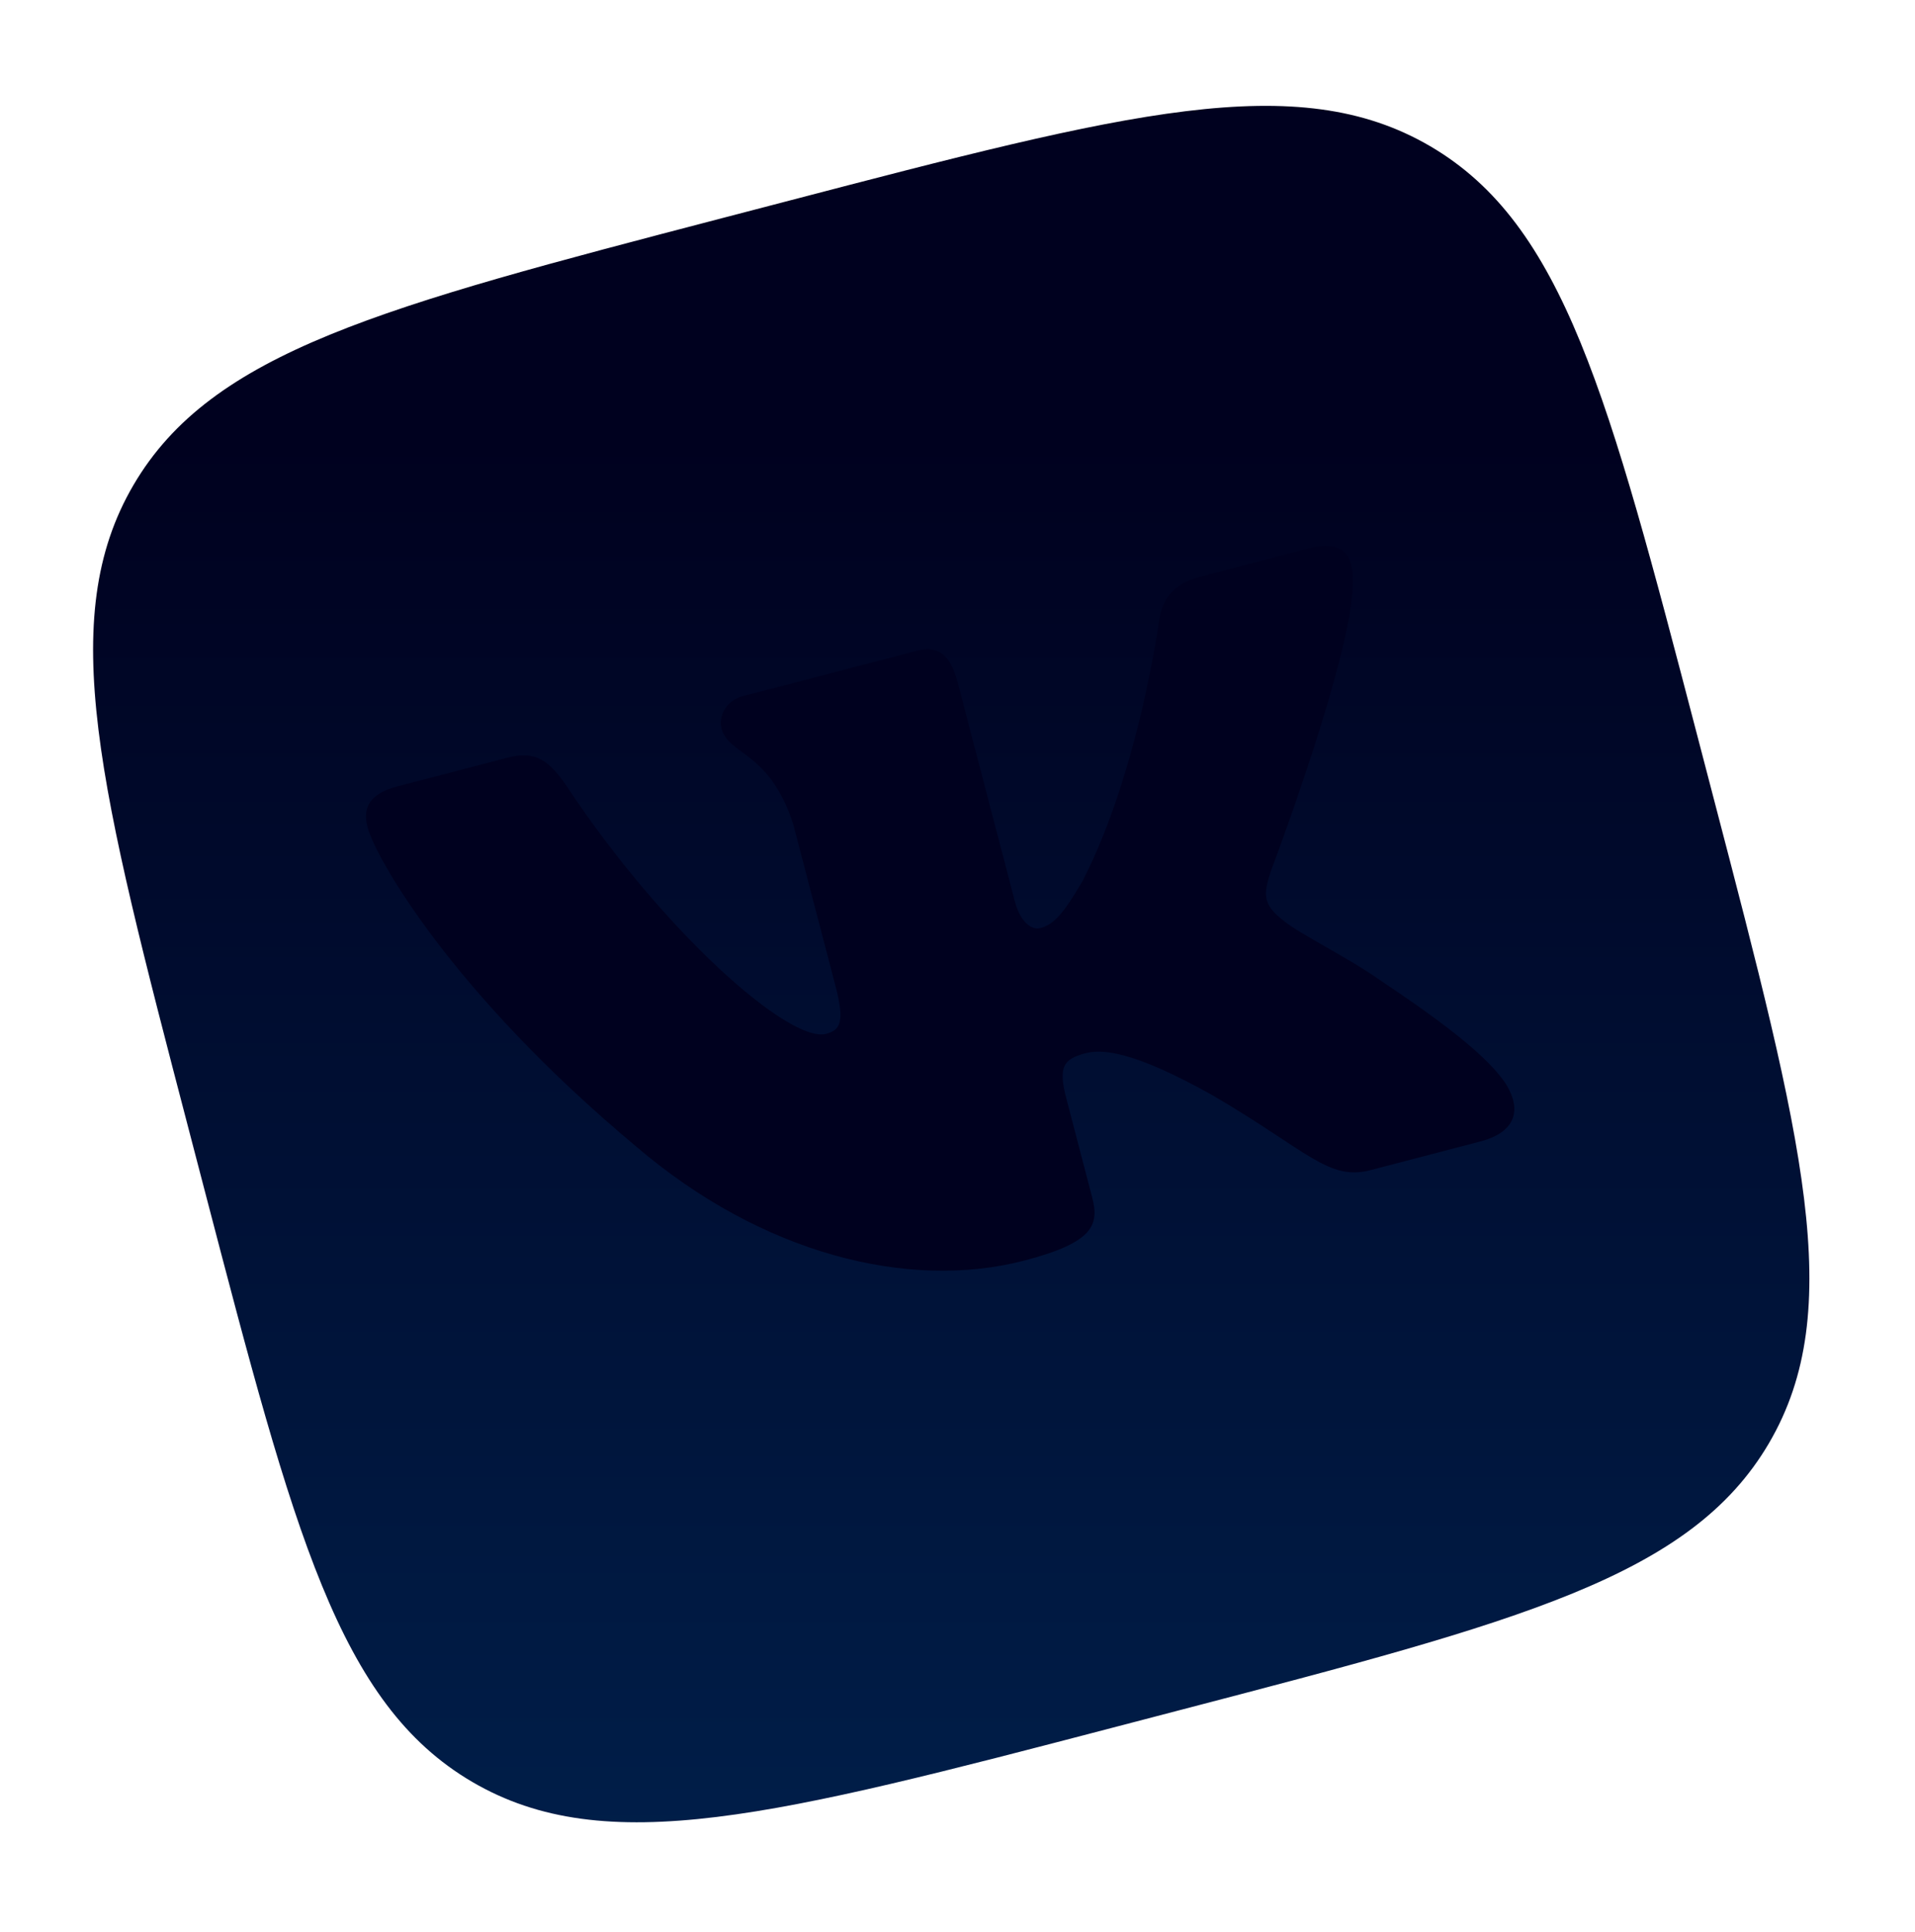 <?xml version="1.0" encoding="UTF-8"?> <svg xmlns="http://www.w3.org/2000/svg" width="113" height="114" viewBox="0 0 113 114" fill="none"> <path d="M11.14 66.653C5.888 46.546 3.263 36.493 7.878 28.615C12.493 20.737 22.546 18.112 42.653 12.86L46.362 11.892C66.468 6.641 76.522 4.015 84.399 8.63C92.277 13.245 94.903 23.298 100.154 43.405L101.122 47.114C106.374 67.221 108.999 77.274 104.384 85.151C99.769 93.029 89.716 95.655 69.609 100.906L65.9 101.875C45.794 107.126 35.74 109.752 27.863 105.137C19.985 100.522 17.359 90.468 12.108 70.362L11.14 66.653Z" fill="url(#paint0_linear_388_732)"></path> <path fill-rule="evenodd" clip-rule="evenodd" d="M29.931 44.709L23.439 46.404C21.584 46.889 21.441 47.858 21.693 48.821C22.142 50.54 26.57 58.492 37.562 67.668C44.938 73.968 53.587 76.168 60.465 74.372C64.592 73.294 64.86 72.234 64.443 70.637L62.923 64.816C62.438 62.962 62.733 62.489 64.039 62.148C65.002 61.897 66.779 61.947 71.6 64.654C77.152 67.905 78.393 69.69 80.869 69.043L87.361 67.348C89.216 66.863 89.901 65.694 88.888 64.004C87.826 62.333 85.034 60.236 81.426 57.828C79.446 56.435 76.673 55.102 75.734 54.319C74.448 53.333 74.579 52.711 74.98 51.431C74.98 51.431 79.98 38.226 79.818 34.228C79.871 32.745 79.195 31.843 77.231 32.355L70.739 34.051C69.088 34.482 68.555 35.554 68.394 36.624C68.394 36.624 67.194 45.532 63.882 51.979C62.764 53.887 62.202 54.548 61.376 54.764C60.963 54.871 60.24 54.546 59.881 53.171L56.523 40.312C56.092 38.662 55.421 38.051 54.045 38.411L43.843 41.075C42.812 41.345 42.391 42.273 42.581 42.998C42.989 44.563 45.422 44.313 46.812 48.651L49.309 58.209C49.856 60.305 49.577 60.784 48.751 60.999C46.55 61.574 39.086 54.891 33.496 46.473C32.404 44.838 31.591 44.275 29.931 44.709Z" fill="url(#paint1_linear_388_732)"></path> <defs> <linearGradient id="paint0_linear_388_732" x1="56" y1="7.5" x2="56" y2="108.5" gradientUnits="userSpaceOnUse"> <stop offset="0.183" stop-color="#00011F"></stop> <stop offset="1" stop-color="#001E49"></stop> </linearGradient> <linearGradient id="paint1_linear_388_732" x1="50.885" y1="39.236" x2="60.087" y2="74.471" gradientUnits="userSpaceOnUse"> <stop offset="1" stop-color="#00011F"></stop> </linearGradient> </defs> </svg> 